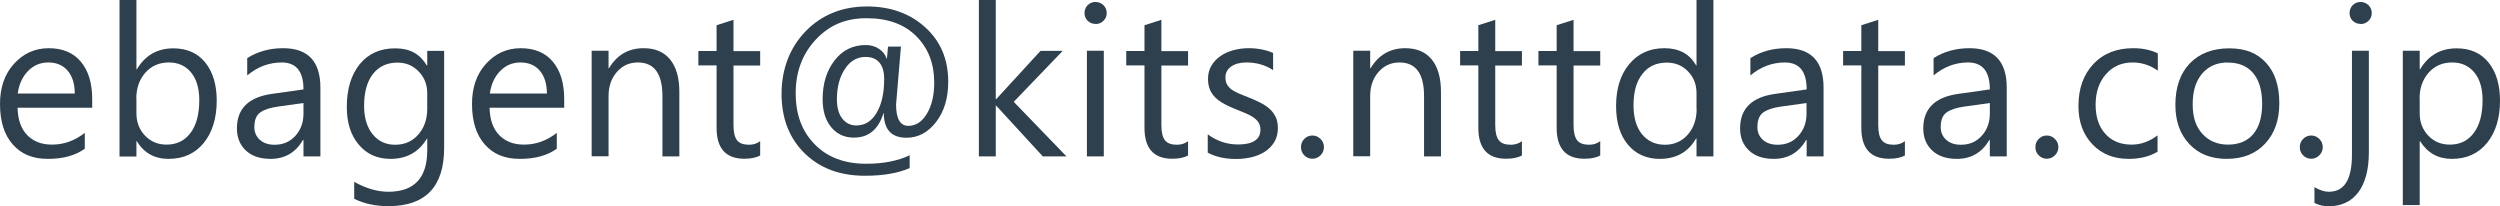 <?xml version="1.0" encoding="UTF-8"?>
<svg id="_レイヤー_2" data-name="レイヤー 2" xmlns="http://www.w3.org/2000/svg" viewBox="0 0 189.3 15.61">
  <defs>
    <style>
      .cls-1 {
        fill: #2e404d;
      }
    </style>
  </defs>
  <g id="_レイヤー_1-2" data-name="レイヤー 1">
    <g>
      <path class="cls-1" d="M6.98,8.16H1.33c.02.89.26,1.58.72,2.06.46.48,1.09.73,1.89.73.9,0,1.73-.3,2.48-.89v1.2c-.7.51-1.63.77-2.79.77s-2.02-.36-2.66-1.09c-.65-.73-.97-1.75-.97-3.07,0-1.24.35-2.26,1.06-3.04.71-.78,1.58-1.18,2.63-1.18s1.86.34,2.43,1.02c.57.68.86,1.62.86,2.82v.67ZM5.66,7.08c0-.74-.18-1.31-.54-1.73-.35-.41-.84-.62-1.46-.62s-1.12.22-1.54.65c-.42.43-.68,1-.78,1.7h4.32Z"/>
      <path class="cls-1" d="M10.36,10.69h-.03v1.16h-1.28V0h1.28v5.25h.03c.63-1.06,1.55-1.59,2.77-1.59,1.03,0,1.83.36,2.41,1.07.58.72.87,1.68.87,2.88,0,1.34-.33,2.41-.98,3.21-.65.8-1.54,1.21-2.67,1.21-1.06,0-1.86-.45-2.4-1.34ZM10.33,7.46v1.12c0,.66.21,1.22.64,1.68s.98.69,1.64.69c.78,0,1.38-.3,1.82-.89.44-.59.66-1.42.66-2.48,0-.89-.21-1.59-.62-2.09-.41-.5-.97-.76-1.67-.76-.75,0-1.34.26-1.8.78-.45.52-.68,1.17-.68,1.95Z"/>
      <path class="cls-1" d="M24.26,11.84h-1.28v-1.25h-.03c-.56.96-1.38,1.44-2.46,1.44-.8,0-1.42-.21-1.87-.63-.45-.42-.68-.98-.68-1.68,0-1.49.88-2.36,2.64-2.61l2.4-.34c0-1.36-.55-2.04-1.65-2.04-.96,0-1.83.33-2.61.98v-1.31c.79-.5,1.69-.75,2.72-.75,1.88,0,2.82,1,2.82,2.98v5.2ZM22.98,7.8l-1.93.27c-.59.08-1.04.23-1.34.44-.3.21-.45.58-.45,1.12,0,.39.14.71.42.96.28.25.65.37,1.11.37.64,0,1.16-.22,1.57-.67s.62-1.01.62-1.69v-.8Z"/>
      <path class="cls-1" d="M33.63,11.2c0,2.94-1.41,4.41-4.22,4.41-.99,0-1.85-.19-2.59-.56v-1.28c.9.5,1.76.75,2.58.75,1.97,0,2.95-1.05,2.95-3.14v-.88h-.03c-.61,1.02-1.53,1.53-2.75,1.53-1,0-1.8-.36-2.4-1.07-.61-.71-.91-1.67-.91-2.86,0-1.36.33-2.44.98-3.24.65-.8,1.55-1.2,2.68-1.2s1.88.43,2.4,1.3h.03v-1.11h1.28v7.36ZM32.35,8.23v-1.18c0-.64-.21-1.18-.64-1.63s-.96-.68-1.61-.68c-.79,0-1.41.29-1.86.86-.45.58-.67,1.38-.67,2.42,0,.89.21,1.6.64,2.14.43.53,1,.8,1.71.8s1.3-.25,1.75-.77c.45-.51.68-1.16.68-1.96Z"/>
      <path class="cls-1" d="M42.72,8.16h-5.65c.02.89.26,1.58.72,2.06.46.48,1.09.73,1.89.73.9,0,1.73-.3,2.48-.89v1.2c-.7.51-1.63.77-2.79.77s-2.02-.36-2.66-1.09c-.65-.73-.97-1.75-.97-3.07,0-1.24.35-2.26,1.06-3.04.71-.78,1.58-1.18,2.63-1.18s1.86.34,2.43,1.02c.57.68.86,1.62.86,2.82v.67ZM41.41,7.08c0-.74-.18-1.31-.54-1.73-.35-.41-.84-.62-1.46-.62s-1.12.22-1.54.65c-.42.43-.68,1-.78,1.7h4.32Z"/>
      <path class="cls-1" d="M51.44,11.84h-1.28v-4.56c0-1.7-.62-2.55-1.86-2.55-.64,0-1.17.24-1.59.72-.42.48-.63,1.09-.63,1.82v4.56h-1.28V3.84h1.28v1.33h.03c.6-1.01,1.48-1.52,2.62-1.52.88,0,1.54.28,2.01.85.46.57.7,1.38.7,2.45v4.89Z"/>
      <path class="cls-1" d="M57.56,11.77c-.3.17-.7.25-1.2.25-1.4,0-2.1-.78-2.1-2.34v-4.73h-1.38v-1.09h1.38v-1.95l1.28-.41v2.37h2.02v1.09h-2.02v4.51c0,.54.09.92.27,1.15.18.23.48.34.91.34.32,0,.6-.09.84-.27v1.09Z"/>
      <path class="cls-1" d="M66.94,8.56h-.04c-.38,1.24-1.13,1.86-2.24,1.86-.71,0-1.29-.26-1.72-.79-.44-.53-.65-1.23-.65-2.12,0-1.18.3-2.15.9-2.93.6-.78,1.39-1.17,2.37-1.17.38,0,.71.1,1,.29.29.19.48.44.57.73h.03c.01-.15.04-.45.08-.9h.98c-.25,2.87-.37,4.33-.37,4.38,0,1.08.31,1.62.93,1.62.56,0,1.03-.3,1.4-.91.37-.61.56-1.4.56-2.37,0-1.43-.45-2.6-1.36-3.51s-2.16-1.36-3.77-1.36-2.83.54-3.84,1.62c-1.01,1.08-1.52,2.44-1.52,4.06s.48,2.89,1.44,3.87,2.26,1.47,3.89,1.47c1.29,0,2.39-.21,3.3-.64v.97c-.9.39-2.03.58-3.38.58-1.9,0-3.42-.57-4.58-1.71-1.16-1.14-1.74-2.64-1.74-4.49s.61-3.49,1.82-4.74c1.22-1.25,2.77-1.88,4.66-1.88,1.77,0,3.24.53,4.4,1.58,1.16,1.05,1.74,2.42,1.74,4.12,0,1.24-.31,2.26-.92,3.05-.61.79-1.36,1.19-2.24,1.19-1.14,0-1.71-.62-1.72-1.86ZM65.54,4.31c-.65,0-1.17.31-1.57.92-.4.61-.6,1.38-.6,2.29,0,.61.13,1.1.4,1.45.27.35.63.53,1.07.53.65,0,1.16-.32,1.54-.96.38-.64.57-1.5.57-2.56s-.47-1.67-1.41-1.67Z"/>
      <path class="cls-1" d="M80.76,11.84h-1.8l-3.53-3.84h-.03v3.84h-1.28V0h1.28v7.51h.03l3.36-3.66h1.68l-3.71,3.86,4,4.14Z"/>
      <path class="cls-1" d="M82.95,1.81c-.23,0-.42-.08-.59-.23-.16-.16-.24-.35-.24-.59s.08-.44.24-.6c.16-.16.36-.24.59-.24s.43.08.6.24c.16.16.25.36.25.6s-.08.42-.25.59c-.16.16-.36.24-.6.24ZM83.58,11.84h-1.28V3.84h1.28v8Z"/>
      <path class="cls-1" d="M89.96,11.77c-.3.17-.7.25-1.2.25-1.4,0-2.1-.78-2.1-2.34v-4.73h-1.38v-1.09h1.38v-1.95l1.28-.41v2.37h2.02v1.09h-2.02v4.51c0,.54.09.92.27,1.15.18.23.48.34.91.34.32,0,.6-.09.84-.27v1.09Z"/>
      <path class="cls-1" d="M91.45,11.55v-1.38c.7.52,1.47.77,2.3.77,1.12,0,1.69-.38,1.69-1.12,0-.21-.05-.39-.14-.54-.1-.15-.23-.28-.39-.39-.16-.11-.36-.22-.58-.31-.22-.09-.46-.19-.71-.29-.35-.14-.67-.28-.93-.43-.27-.14-.49-.3-.67-.48s-.32-.38-.41-.61c-.09-.23-.14-.5-.14-.8,0-.38.09-.71.26-1s.4-.53.69-.73c.29-.2.61-.34.98-.44.37-.1.75-.15,1.14-.15.69,0,1.31.12,1.86.36v1.3c-.59-.39-1.27-.58-2.03-.58-.24,0-.46.03-.65.08-.19.05-.36.13-.5.23-.14.1-.25.22-.32.36-.08.14-.11.29-.11.46,0,.21.04.38.11.52.08.14.19.27.33.38.15.11.32.21.53.3.21.09.45.19.71.29.35.14.67.27.95.42.28.14.52.3.72.48.2.18.35.39.46.62.11.23.16.51.16.84,0,.4-.09.74-.26,1.03-.17.29-.41.53-.7.73-.29.19-.63.34-1.01.43-.38.09-.78.14-1.2.14-.82,0-1.54-.16-2.14-.48Z"/>
      <path class="cls-1" d="M99.37,12.02c-.24,0-.44-.09-.61-.26-.17-.17-.25-.38-.25-.62s.08-.45.25-.62c.17-.17.37-.26.61-.26s.45.09.62.26c.17.17.26.38.26.62s-.09.45-.26.62-.38.26-.62.26Z"/>
      <path class="cls-1" d="M109.11,11.84h-1.28v-4.56c0-1.7-.62-2.55-1.86-2.55-.64,0-1.17.24-1.59.72-.42.48-.63,1.09-.63,1.82v4.56h-1.28V3.84h1.28v1.33h.03c.6-1.01,1.48-1.52,2.62-1.52.88,0,1.54.28,2.01.85.46.57.7,1.38.7,2.45v4.89Z"/>
      <path class="cls-1" d="M115.24,11.77c-.3.17-.7.25-1.2.25-1.4,0-2.1-.78-2.1-2.34v-4.73h-1.38v-1.09h1.38v-1.95l1.28-.41v2.37h2.02v1.09h-2.02v4.51c0,.54.09.92.27,1.15.18.23.48.34.91.34.32,0,.6-.09.84-.27v1.09Z"/>
      <path class="cls-1" d="M121.17,11.77c-.3.17-.7.25-1.2.25-1.4,0-2.1-.78-2.1-2.34v-4.73h-1.38v-1.09h1.38v-1.95l1.28-.41v2.37h2.02v1.09h-2.02v4.51c0,.54.09.92.27,1.15.18.23.48.34.91.34.32,0,.6-.09.84-.27v1.09Z"/>
      <path class="cls-1" d="M129.74,11.84h-1.28v-1.36h-.03c-.59,1.03-1.51,1.55-2.75,1.55-1.01,0-1.81-.36-2.41-1.07-.6-.72-.9-1.69-.9-2.93,0-1.32.33-2.38,1-3.18.67-.8,1.55-1.2,2.66-1.2s1.9.43,2.4,1.3h.03V0h1.28v11.84ZM128.46,8.23v-1.18c0-.65-.21-1.19-.64-1.64-.43-.45-.97-.67-1.62-.67-.78,0-1.4.29-1.84.86-.45.57-.67,1.36-.67,2.38,0,.92.21,1.65.64,2.18.43.53,1.01.8,1.73.8s1.29-.26,1.74-.77.67-1.17.67-1.95Z"/>
      <path class="cls-1" d="M138.08,11.84h-1.28v-1.25h-.03c-.56.96-1.38,1.44-2.46,1.44-.8,0-1.42-.21-1.87-.63-.45-.42-.68-.98-.68-1.68,0-1.49.88-2.36,2.64-2.61l2.4-.34c0-1.36-.55-2.04-1.65-2.04-.96,0-1.83.33-2.61.98v-1.31c.79-.5,1.69-.75,2.72-.75,1.88,0,2.82,1,2.82,2.98v5.2ZM136.79,7.8l-1.93.27c-.59.08-1.04.23-1.34.44-.3.21-.45.58-.45,1.12,0,.39.14.71.42.96.28.25.65.37,1.11.37.64,0,1.16-.22,1.57-.67s.62-1.01.62-1.69v-.8Z"/>
      <path class="cls-1" d="M144.24,11.77c-.3.17-.7.25-1.2.25-1.4,0-2.1-.78-2.1-2.34v-4.73h-1.38v-1.09h1.38v-1.95l1.28-.41v2.37h2.02v1.09h-2.02v4.51c0,.54.09.92.27,1.15.18.23.48.34.91.34.32,0,.6-.09.84-.27v1.09Z"/>
      <path class="cls-1" d="M151.95,11.84h-1.28v-1.25h-.03c-.56.96-1.38,1.44-2.46,1.44-.8,0-1.42-.21-1.87-.63-.45-.42-.68-.98-.68-1.68,0-1.49.88-2.36,2.64-2.61l2.4-.34c0-1.36-.55-2.04-1.65-2.04-.96,0-1.83.33-2.61.98v-1.31c.79-.5,1.69-.75,2.72-.75,1.88,0,2.82,1,2.82,2.98v5.2ZM150.67,7.8l-1.93.27c-.59.08-1.04.23-1.34.44-.3.21-.45.58-.45,1.12,0,.39.14.71.42.96.28.25.65.37,1.11.37.64,0,1.16-.22,1.57-.67s.62-1.01.62-1.69v-.8Z"/>
      <path class="cls-1" d="M154.98,12.02c-.24,0-.44-.09-.61-.26-.17-.17-.25-.38-.25-.62s.08-.45.25-.62c.17-.17.37-.26.61-.26s.45.09.62.26c.17.17.26.38.26.62s-.09.45-.26.62-.38.26-.62.26Z"/>
      <path class="cls-1" d="M163.38,11.48c-.61.37-1.34.55-2.19.55-1.14,0-2.06-.37-2.76-1.11-.7-.74-1.05-1.7-1.05-2.89,0-1.32.38-2.38,1.13-3.18.75-.8,1.76-1.2,3.02-1.2.7,0,1.32.13,1.86.39v1.31c-.59-.42-1.23-.62-1.91-.62-.82,0-1.49.29-2.01.88s-.79,1.36-.79,2.31.25,1.68.74,2.22c.49.54,1.15.81,1.98.81.7,0,1.35-.23,1.97-.7v1.22Z"/>
      <path class="cls-1" d="M168.61,12.03c-1.18,0-2.13-.37-2.83-1.12-.71-.75-1.06-1.74-1.06-2.97,0-1.34.37-2.39,1.1-3.15.73-.75,1.73-1.13,2.98-1.13s2.12.37,2.79,1.1c.67.73,1,1.75,1,3.05s-.36,2.3-1.08,3.07c-.72.77-1.69,1.15-2.9,1.15ZM168.7,4.73c-.82,0-1.47.28-1.95.84-.48.56-.72,1.33-.72,2.32s.24,1.7.73,2.24,1.13.82,1.95.82,1.46-.27,1.91-.8c.45-.54.67-1.3.67-2.29s-.22-1.77-.67-2.31c-.45-.54-1.08-.81-1.91-.81Z"/>
      <path class="cls-1" d="M175,12.02c-.24,0-.44-.09-.61-.26-.17-.17-.25-.38-.25-.62s.08-.45.25-.62c.17-.17.37-.26.61-.26s.45.09.62.26c.17.17.26.38.26.62s-.09.45-.26.62-.38.26-.62.26Z"/>
      <path class="cls-1" d="M179.37,11.51c0,1.31-.26,2.32-.79,3.04-.53.71-1.29,1.07-2.27,1.07-.36,0-.72-.08-1.06-.25v-1.2c.39.23.75.35,1.09.35,1.17,0,1.75-.93,1.75-2.8V3.84h1.28v7.66ZM178.74,1.81c-.23,0-.42-.08-.59-.23-.16-.16-.24-.35-.24-.59s.08-.44.24-.6c.16-.16.36-.24.59-.24s.43.08.6.24c.16.16.25.36.25.6s-.08.42-.25.59c-.16.16-.36.24-.6.24Z"/>
      <path class="cls-1" d="M183.25,10.69h-.03v4.84h-1.28V3.84h1.28v1.41h.03c.63-1.06,1.55-1.59,2.77-1.59,1.03,0,1.84.36,2.41,1.07.58.72.87,1.68.87,2.88,0,1.34-.33,2.41-.98,3.21-.65.8-1.54,1.21-2.67,1.21-1.04,0-1.84-.45-2.4-1.34ZM183.22,7.46v1.12c0,.66.21,1.22.64,1.68s.98.69,1.64.69c.78,0,1.38-.3,1.82-.89.44-.59.66-1.42.66-2.48,0-.89-.21-1.59-.62-2.09-.41-.5-.97-.76-1.67-.76-.75,0-1.34.26-1.8.78-.45.52-.68,1.17-.68,1.95Z"/>
    </g>
  </g>
</svg>